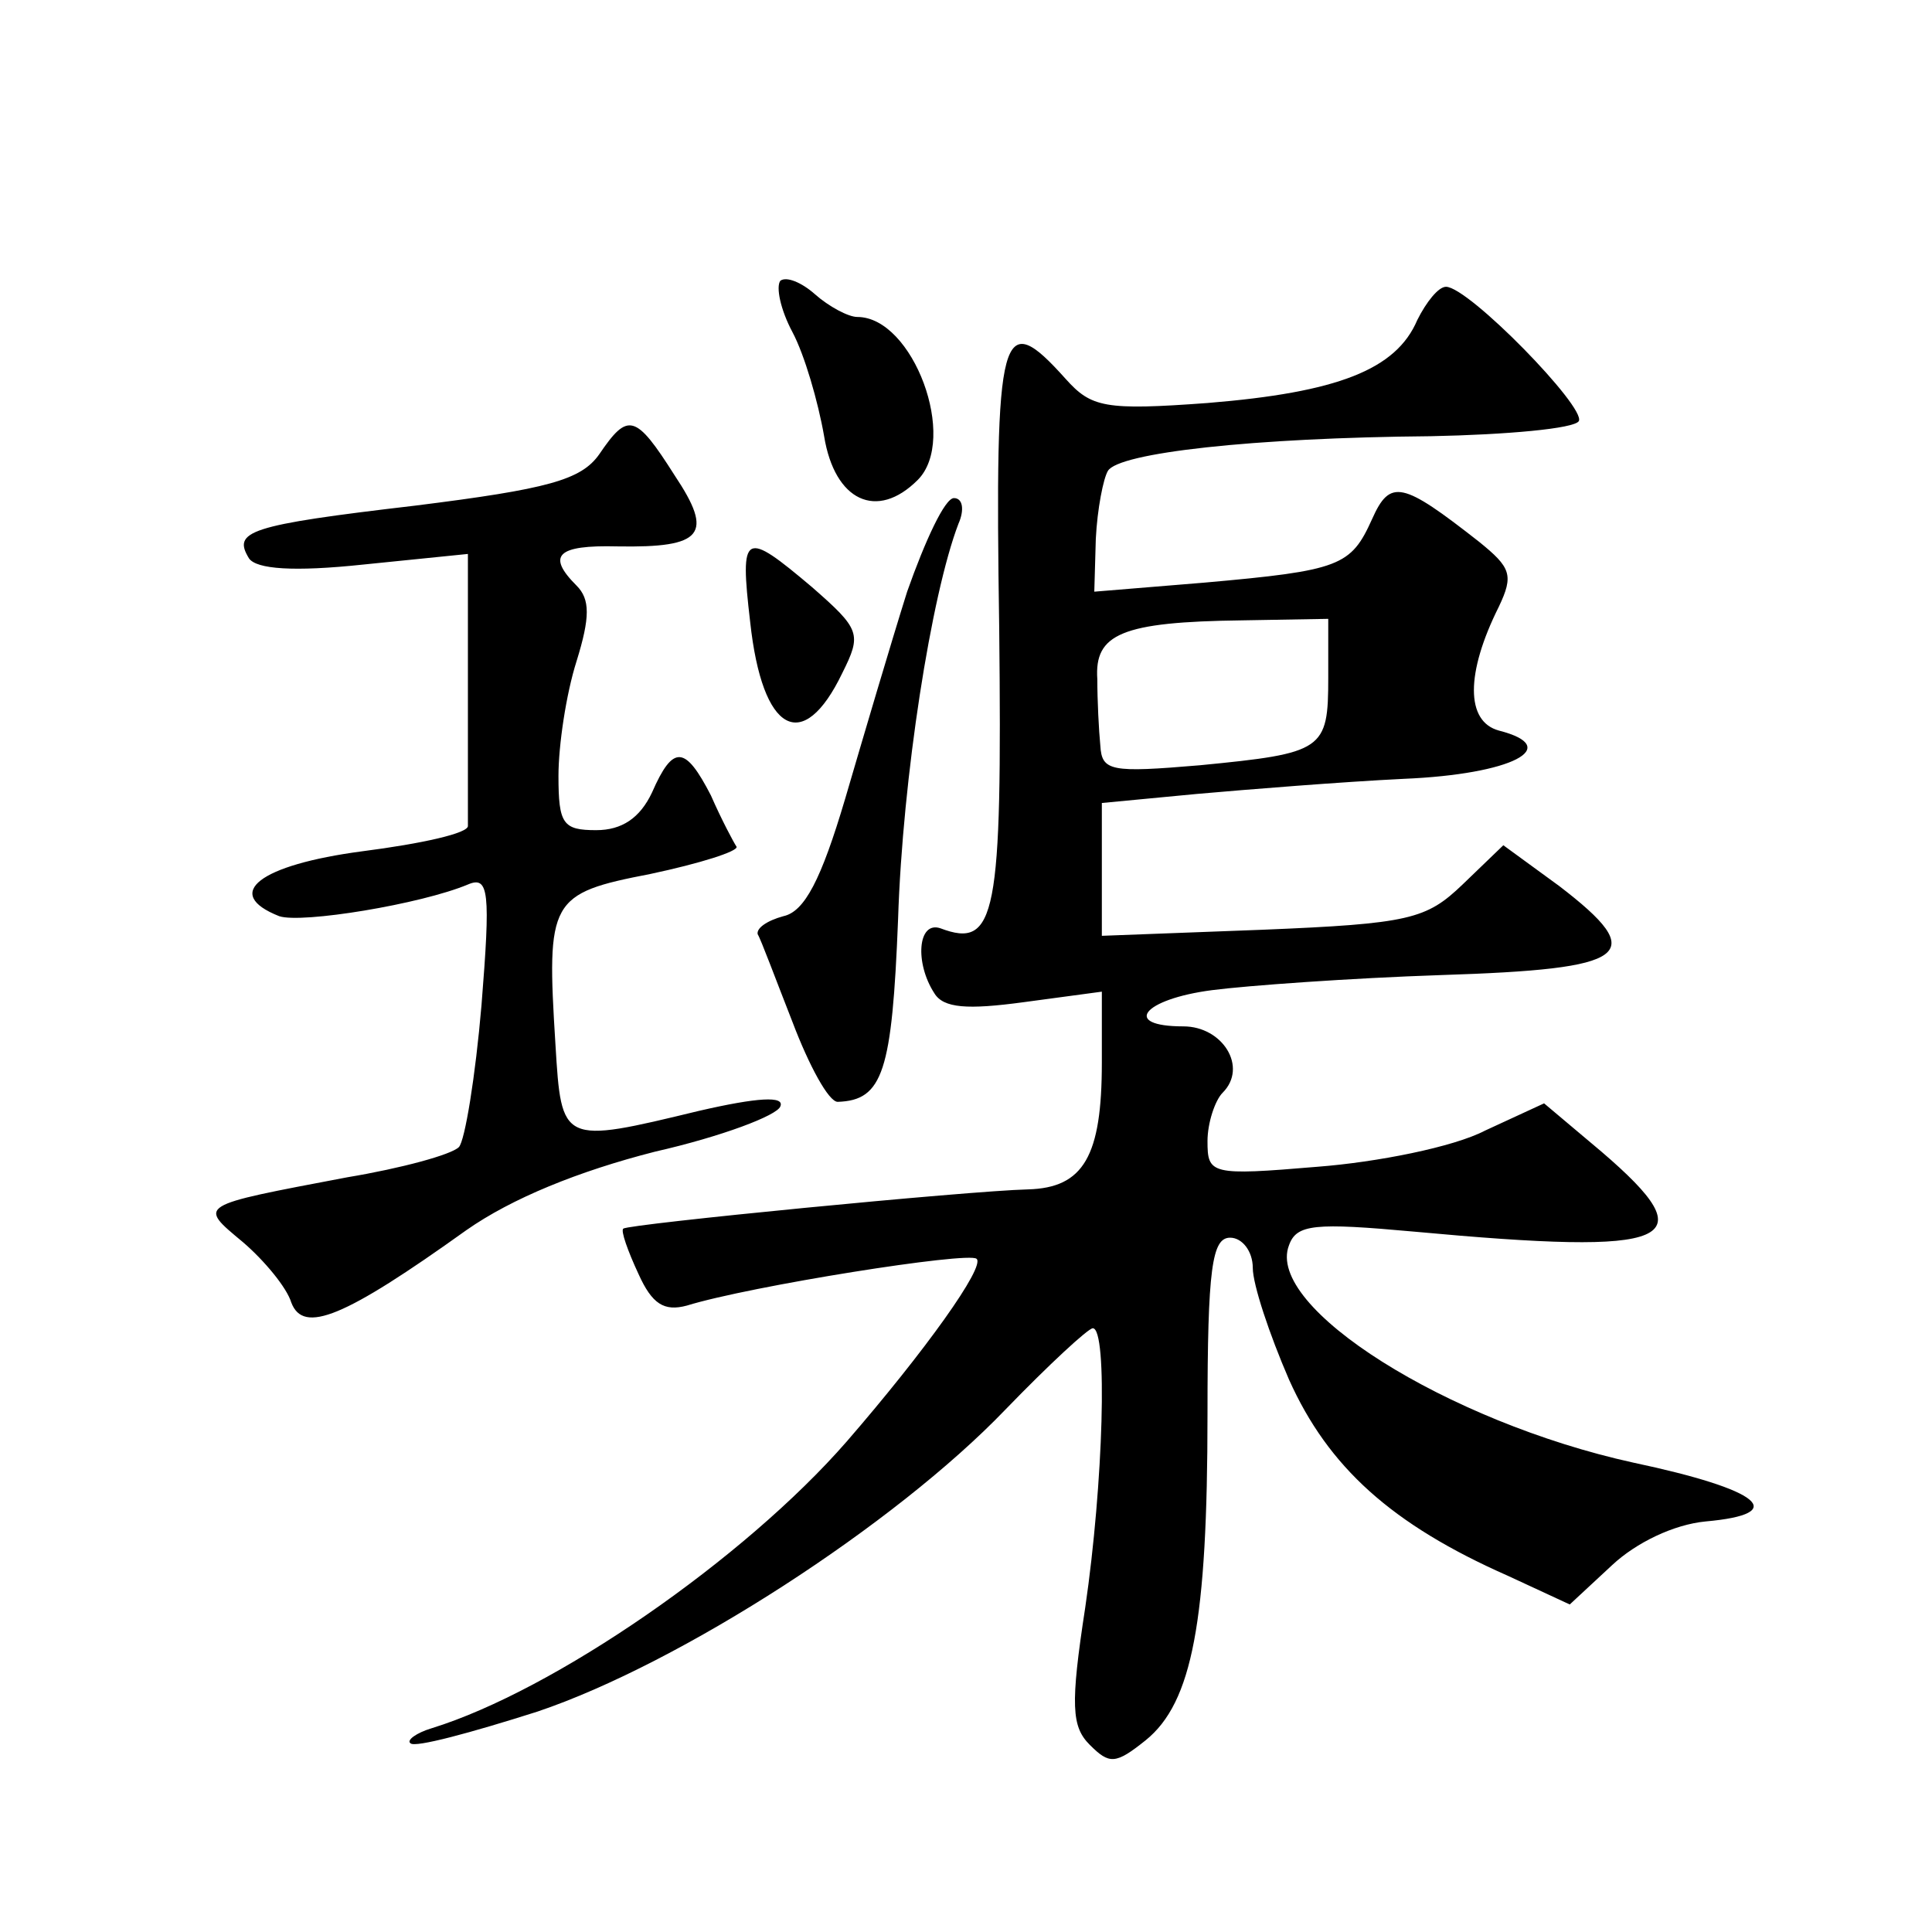 <?xml version="1.0" standalone="no"?>
<!DOCTYPE svg PUBLIC "-//W3C//DTD SVG 20010904//EN"
 "http://www.w3.org/TR/2001/REC-SVG-20010904/DTD/svg10.dtd">
<svg version="1.0" xmlns="http://www.w3.org/2000/svg"
 width="128pt" height="128pt" viewBox="0 0 128 128"
 preserveAspectRatio="xMidYMid meet">
<g transform="translate(0,128) scale(0.1,-0.1)"
fill="#0" stroke="none">
<path d="M517 1094 c-3 -4 0 -19 8 -34 8 -15 17 -46 21 -69 7 -43 35 -56 62 -29
27 27 -3 108 -40 108 -6 0 -19 7 -28 15 -9 8 -19 12 -23 9z M939 1068 c-14 -33
-53 -48 -139 -55 -68 -5 -77 -3 -94 16 -43 48 -47 34 -44 -165 2 -191 -2 -213 -39
-199 -15 5 -17 -23 -4 -43 6 -10 22 -11 59 -6 l52 7 0 -47 c0 -62 -12 -83 -49 -84
-40 -1 -265 -23 -268 -26 -2 -1 3 -15 10 -30 9 -20 17 -25 32 -21 42 13 187 36
192 31 6 -5 -34 -61 -86 -121 -68 -78 -194 -165 -275 -190 -10 -3 -17 -8 -14 -10
3 -3 40 7 84 21 95 32 237 124 310 200 29 30 55 54 58 54 10 0 7 -103 -5 -185 -10
-65 -9 -79 3 -91 13 -13 17 -13 37 3 31 25 41 79 41 216 0 97 3 117 15 117 8 0
15 -9 15 -20 0 -11 11 -44 24 -74 26 -58 68 -96 145 -130 l41 -19 28 26 c16 15
41 27 62 29 56 5 37 21 -48 39 -123 27 -244 103 -228 144 5 14 17 15 83 9 173 -16
194 -7 124 53 l-38 32 -39 -18 c-21 -11 -72 -21 -111 -24 -71 -6 -73 -5 -73 17
0 12 5 27 10 32 17 17 0 44 -26 44 -41 0 -27 18 19 24 23 3 92 8 152 10 125 4 138
13 78 59 l-37 27 -27 -26 c-24 -23 -35 -26 -133 -30 l-106 -4 0 44 0 44 63 6 c34
3 96 8 137 10 72 3 106 21 63 32 -22 6 -22 38 0 82 10 21 8 26 -13 43 -51 40 -59
42 -71 15 -14 -31 -21 -34 -111 -42 l-73 -6 1 35 c1 20 5 40 8 45 7 12 96 22 214
23 50 1 95 5 98 10 5 9 -73 89 -88 89 -5 0 -13 -10 -19 -22z m-59 -237 c0 -48 -3
-50 -85 -58 -59 -5 -65 -4 -66 13 -1 10 -2 30 -2 44 -2 30 16 38 96 39 l57 1 0
-39z M397 979 c-12 -17 -34 -23 -122 -34 -111 -13 -121 -17 -110 -35 5 -7 29 -9
76 -4 l69 7 0 -87 c0 -47 0 -89 0 -93 1 -5 -31 -12 -70 -17 -68 -9 -93 -28 -55
-43 15 -5 94 8 125 21 14 6 15 -5 9 -80 -4 -47 -11 -90 -15 -94 -5 -5 -38 -14 -74
-20 -100 -19 -99 -18 -69 -43 14 -12 29 -30 32 -40 8 -21 35 -10 116 48 30 21 74
39 125 52 44 10 81 24 83 30 3 7 -15 6 -54 -3 -91 -22 -91 -22 -95 44 -6 96 -4
100 63 113 33 7 58 15 57 18 -2 3 -10 18 -17 34 -17 33 -25 34 -39 2 -8 -17 -20
-25 -37 -25 -22 0 -25 4 -25 36 0 20 5 54 12 76 9 29 9 41 0 50 -20 20 -13 27 27
26 57 -1 64 8 38 47 -26 41 -31 42 -50 14z M601 888 c-11 -35 -29 -96 -41 -137
-16 -54 -27 -75 -41 -78 -11 -3 -18 -8 -17 -12 2 -3 12 -30 23 -58 11 -29 24 -53
30 -53 30 1 36 20 40 121 3 94 22 215 40 262 4 9 3 17 -3 17 -6 0 -19 -28 -31 -62z
M497 868 c8 -74 35 -88 61 -34 13 26 12 29 -20 57 -45 38 -48 37 -41 -23z"/>
</g>
</svg>
